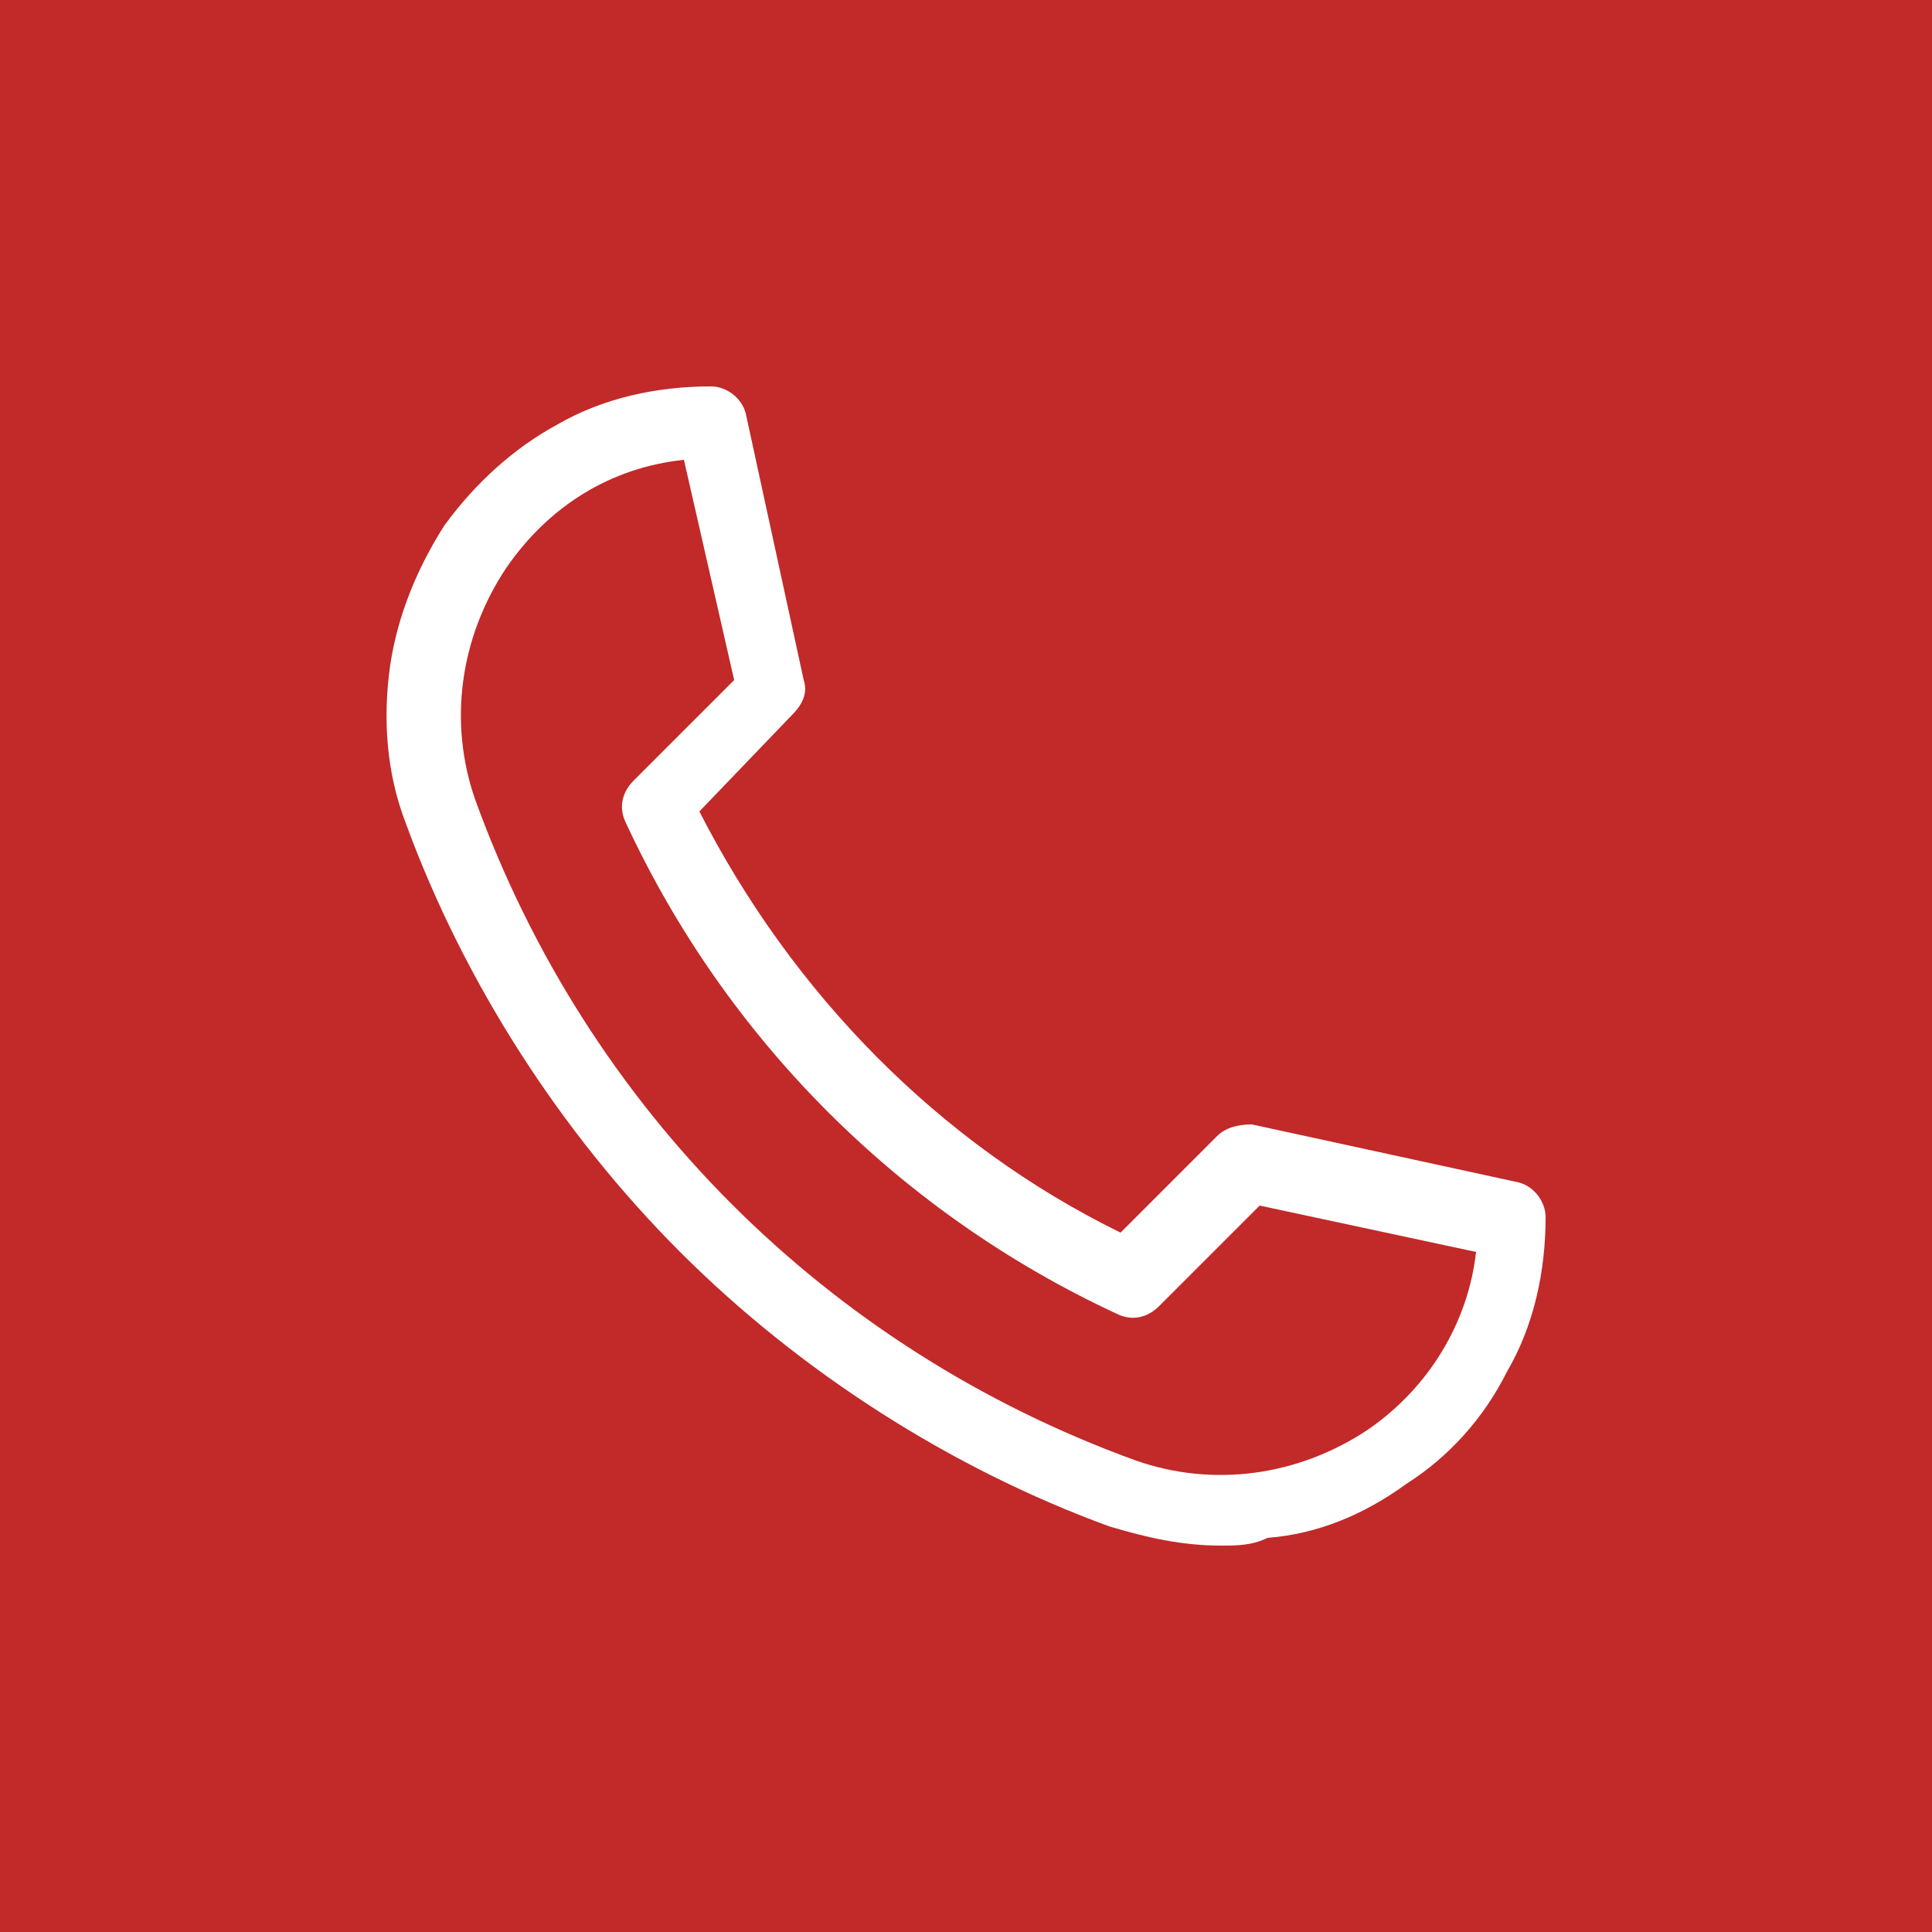 <?xml version="1.0" encoding="UTF-8"?> <!-- Generator: Adobe Illustrator 24.0.3, SVG Export Plug-In . SVG Version: 6.00 Build 0) --> <svg xmlns:svgjs="http://svgjs.com/svgjs" xmlns="http://www.w3.org/2000/svg" xmlns:xlink="http://www.w3.org/1999/xlink" id="Слой_1" x="0px" y="0px" viewBox="0 0 50 50" style="enable-background:new 0 0 50 50;" xml:space="preserve"> <style type="text/css"> .st0{fill:#C22929;} .st1{fill:#FFFFFF;} </style> <rect x="0" class="st0" width="50" height="50"></rect> <g> <g> <path class="st1" d="M31.6,40c-1,0-1.9-0.2-2.9-0.5c-4.1-1.5-8-4-11.1-7.1s-5.6-7-7.1-11.1c-0.5-1.3-0.6-2.7-0.4-4.1 c0.2-1.3,0.7-2.5,1.4-3.6c0.8-1.1,1.8-2,2.9-2.6c1.2-0.7,2.6-1,4-1c0.4,0,0.8,0.3,0.9,0.7l1.5,6.9c0.1,0.3,0,0.6-0.3,0.9L18.1,21 c2.4,4.7,6.2,8.6,10.9,10.9l2.5-2.5c0.2-0.2,0.5-0.3,0.9-0.3l6.9,1.5c0.4,0.1,0.7,0.5,0.7,0.9c0,1.4-0.3,2.8-1,4 c-0.6,1.2-1.5,2.2-2.6,2.9c-1.1,0.8-2.3,1.3-3.6,1.4C32.4,40,32,40,31.6,40L31.6,40z M17.7,11.9c-1.9,0.2-3.5,1.2-4.6,2.8 c-1.2,1.8-1.5,4-0.8,6c2.9,8,9.1,14.2,17.1,17.1c2,0.7,4.2,0.4,6-0.8c1.6-1.1,2.6-2.8,2.8-4.6l-5.6-1.2l-2.6,2.6 c-0.3,0.3-0.7,0.4-1.1,0.2c-5.6-2.6-10.1-7.1-12.7-12.7c-0.2-0.4-0.1-0.8,0.2-1.1l2.6-2.6L17.7,11.9z"></path> </g> </g> </svg> 